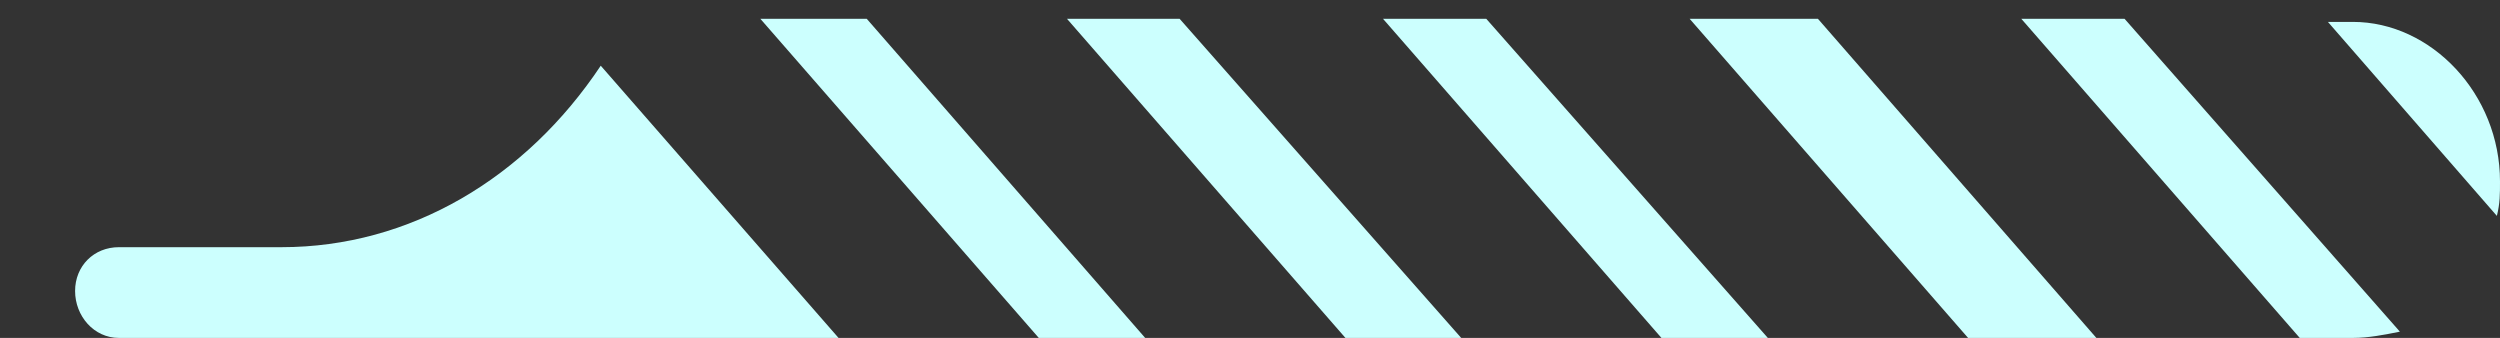<?xml version="1.0" encoding="utf-8"?>
<!-- Generator: Adobe Illustrator 24.1.3, SVG Export Plug-In . SVG Version: 6.00 Build 0)  -->
<svg version="1.1" baseProfile="tiny" id="Layer_1" xmlns="http://www.w3.org/2000/svg" xmlns:xlink="http://www.w3.org/1999/xlink"
	 x="0px" y="0px" viewBox="0 0 79.9 10.8" overflow="visible" xml:space="preserve">
<rect x="0" y="0" width="79.9" height="10.8" fill="#333333" stroke="none"/>
<polygon fill="#CCFFFE" points="53.1,10.8 56.5,10.8 47.5,0.6 44.2,0.6 "/>
<polygon fill="#CCFFFE" points="43,10.8 46.7,10.8 37.7,0.6 34.1,0.6 "/>
<path fill="#CCFFFE" d="M64.6,0.6l8.9,10.2h1.7c0.5,0,1-0.1,1.5-0.2l-8.8-10H64.6z"/>
<polygon fill="#CCFFFE" points="62.9,10.8 67,10.8 58.1,0.6 54,0.6 "/>
<path fill="#CCFFFE" d="M79.8,6.9c0.1-0.4,0.1-0.7,0.1-1.1c0-2.8-2.2-5.1-4.7-5.1h-0.8L79.8,6.9z"/>
<path fill="#CCFFFE" d="M19.2,2.1C16.8,5.7,13.1,7.9,9,7.9H3.8C3,7.9,2.4,8.5,2.4,9.3s0.6,1.5,1.4,1.5h23L19.2,2.1z"/>
<polygon fill="#CCFFFE" points="33.2,10.8 36.6,10.8 27.7,0.6 24.3,0.6 "/>
</svg>
